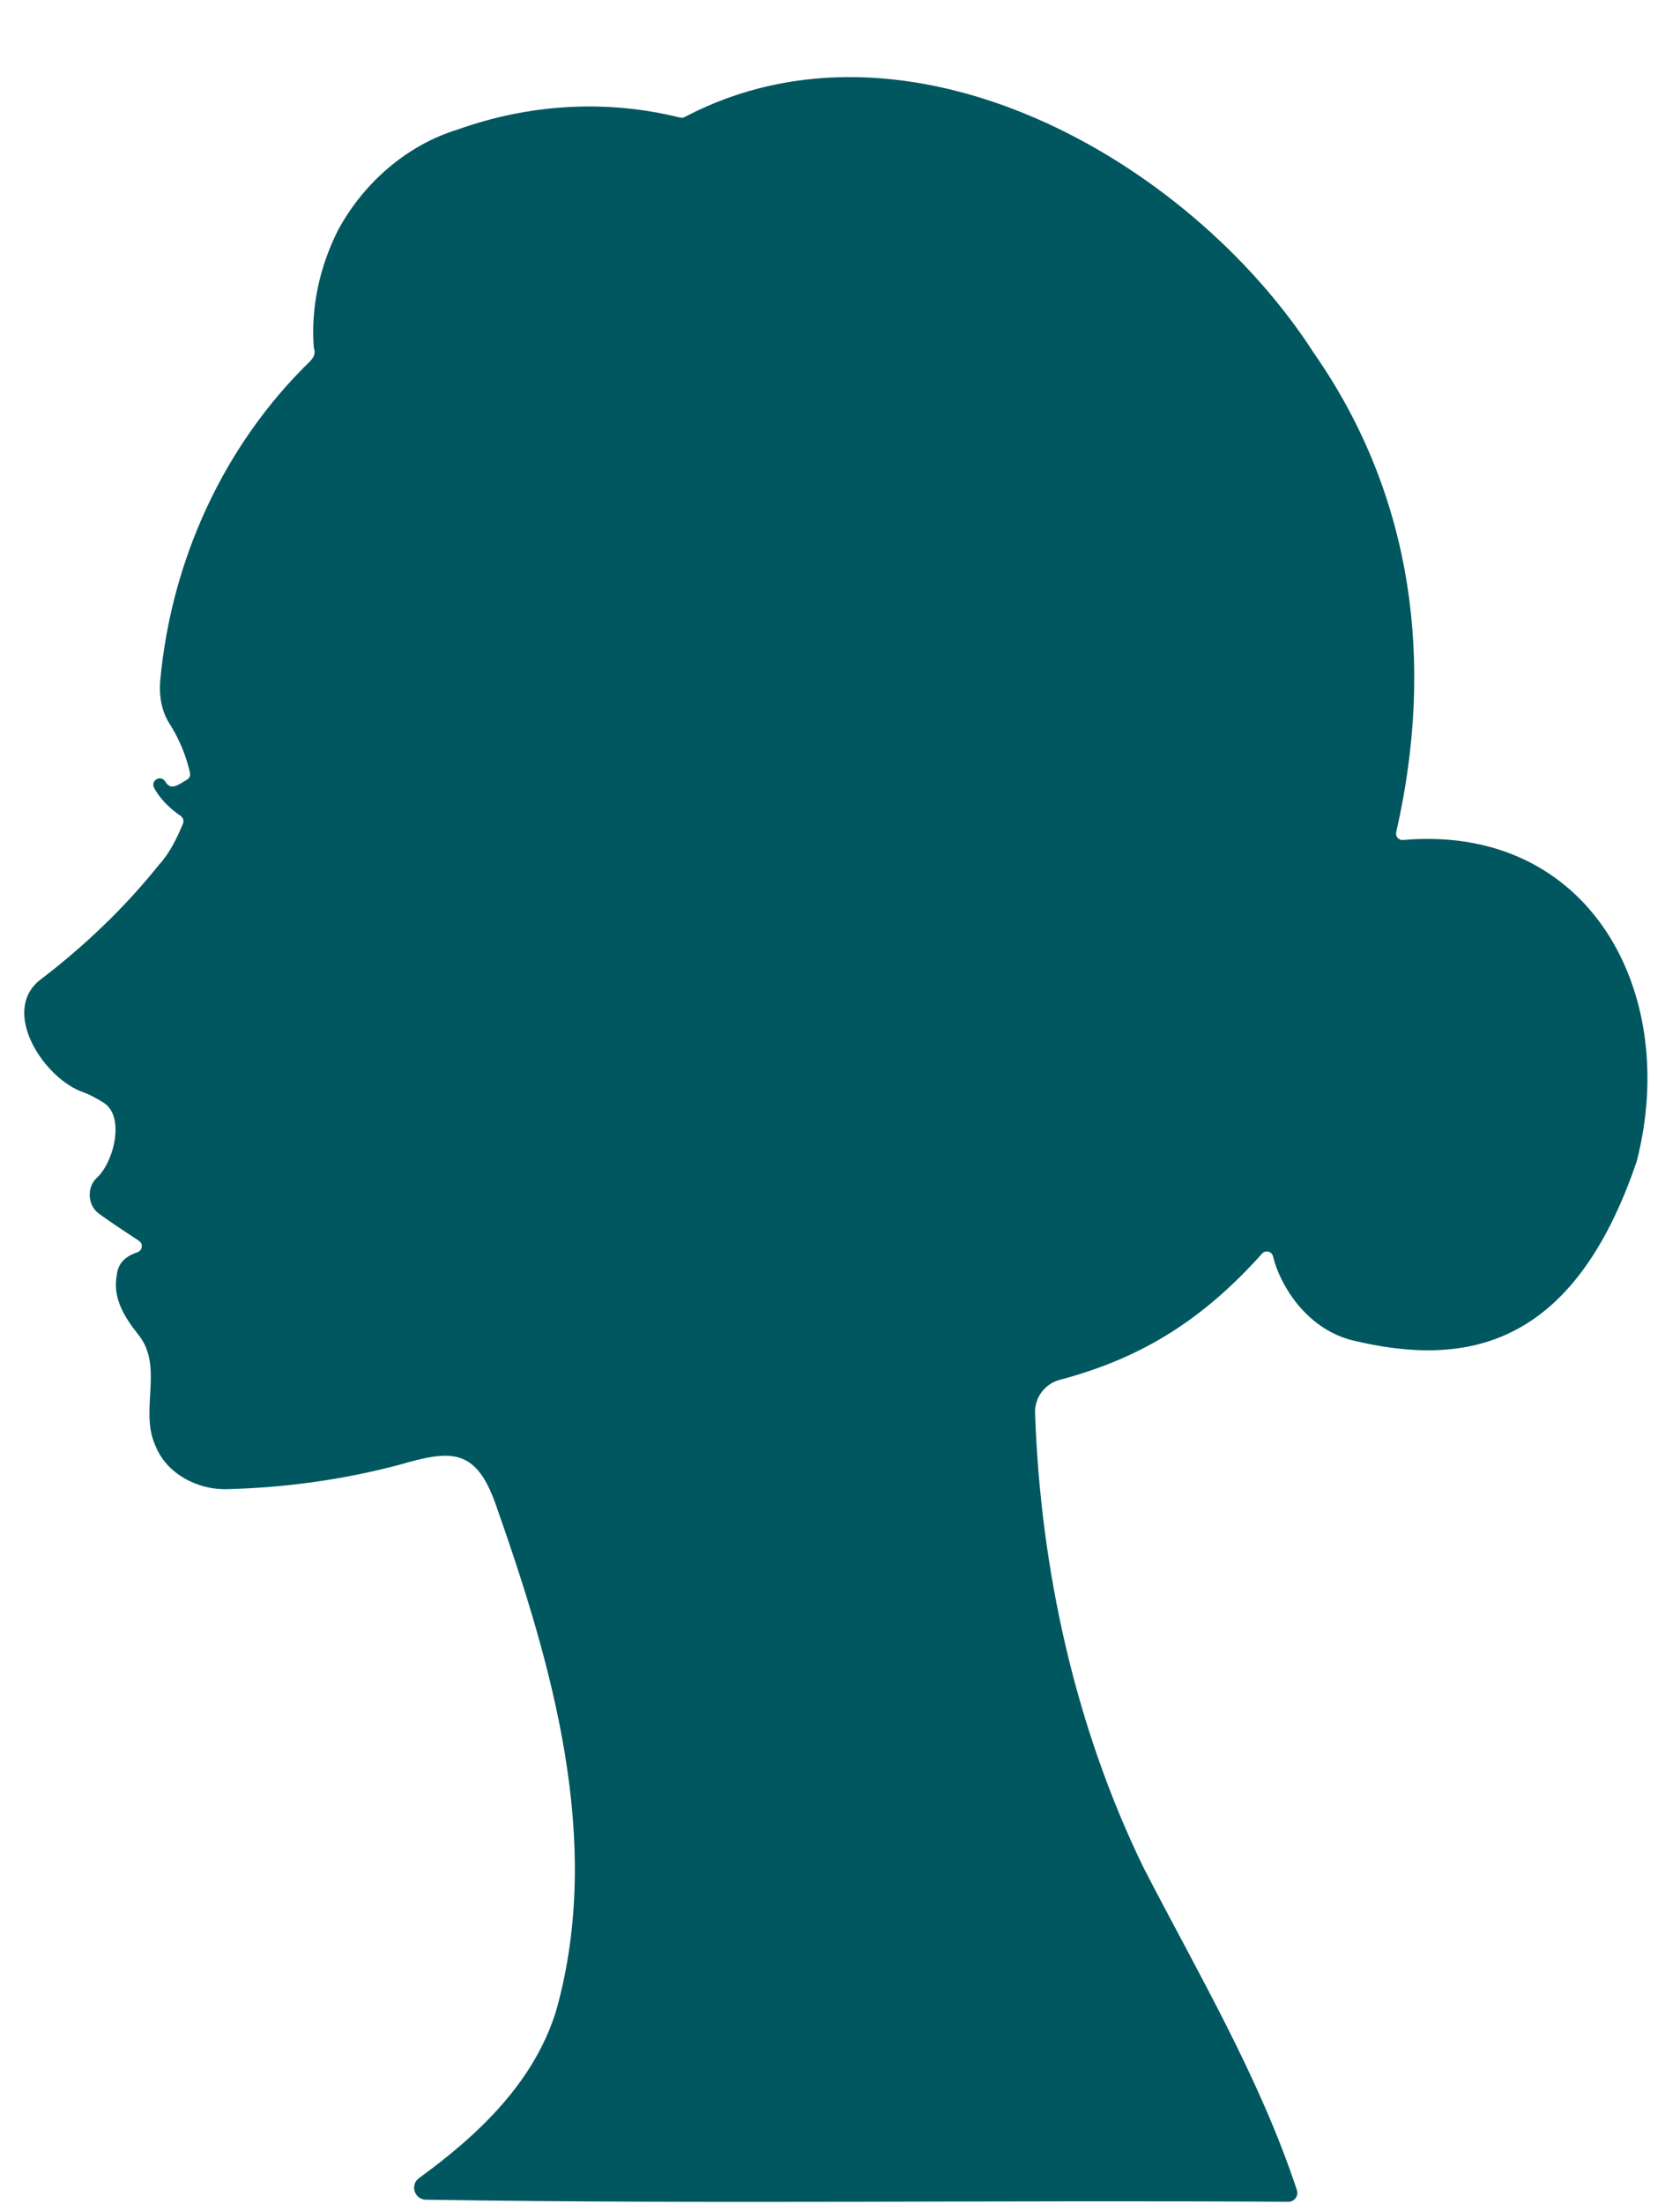 <?xml version="1.0" encoding="UTF-8" standalone="no"?><svg xmlns="http://www.w3.org/2000/svg" xmlns:xlink="http://www.w3.org/1999/xlink" fill="#005760" height="4552.8" preserveAspectRatio="xMidYMid meet" version="1" viewBox="875.8 146.4 3470.8 4552.8" width="3470.8" zoomAndPan="magnify"><g><path d="M0 0H5000V5000H0z" fill="none"/><g id="change1_1"><path d="M3774.4,1881.4c-9,0.8-16.1-7.3-14.1-16.1c79.1-346.3,36.8-692.9-169.8-989.2c-258.8-402.3-841-729.7-1300.4-487.9 c-2.9,1.5-6.2,1.9-9.3,1.1c-152-38-311.6-28.2-459,24.5c-106.5,32.5-195.4,111.1-247.9,208.5c-37.4,74.5-56.1,158.2-49.9,241.2 c0.1,1.1,0.3,2.2,0.7,3.2c3.3,10.8-1.3,18.2-8.1,25.7c-0.2,0.2-0.4,0.4-0.6,0.6c-178.3,173.4-286,410.4-309,657.3 c-3,34.3,2.3,66.8,22.2,95.9c18,29.4,31.9,63.5,39.1,96.6c1.2,5.6-1.4,11.4-6.5,14.2c-16,8.9-33.3,24.6-44.8,3.2 c-0.1-0.2-0.2-0.3-0.4-0.5c-9.6-13.3-30.1-0.8-22.5,13.8c10.7,20.5,29.5,40.7,54.9,58.2c5.2,3.6,7.3,10.3,4.8,16.1 c-12.8,30.3-27,60.1-49.5,84.8c-71.9,89.7-154.9,168.6-246.2,238.2c-82.3,65.8,9.7,204.7,90.3,231.8c13,4.9,25.6,11.6,37.5,19 c50.7,25.8,25.5,125.9-10.5,157.9c-20.8,19.7-18.4,56.7,4.4,73.4c27.2,19.9,55.1,37.8,83.1,56.4c9.2,6.1,7.3,20-3.2,23.6 c-21.9,7.5-39.6,19.9-42.5,46.8c-9.3,46.2,15,86.3,42.6,121.1c56.3,66.6,3.1,157.8,37.1,231.6c22.9,58.4,87.9,91.9,148.7,89.8 c119.4-3.1,238.1-19.4,353.7-49.9c107.3-31.3,159.4-36.5,200.9,82.1c116.3,330.8,222.2,693.9,125.3,1042.7 c-44.9,148.9-160.6,258.4-284,348.1c-19.2,13.9-9.5,44.3,14.2,44.6c589.2,9.4,1192.6,0.5,1781.8,4.3c12.6,0.1,21.6-12.2,17.6-24.2 c-77.1-233.5-204.8-448.7-317.2-666.7c-141.2-290.7-212.5-615.7-223.7-938.1c-1.1-32,20.1-60.5,51-68.7 c172-45.4,297.7-126.5,418-260.7c7.2-8,20.3-4.6,22.7,5.9c12.6,53.5,64.6,148.2,164.2,173.3c234.8,56.5,456,15.4,586.9-369.2 c0.1-0.4,0.2-0.7,0.3-1.1C4346.6,2197.1,4160.4,1847.9,3774.4,1881.4z"/></g></g></svg>